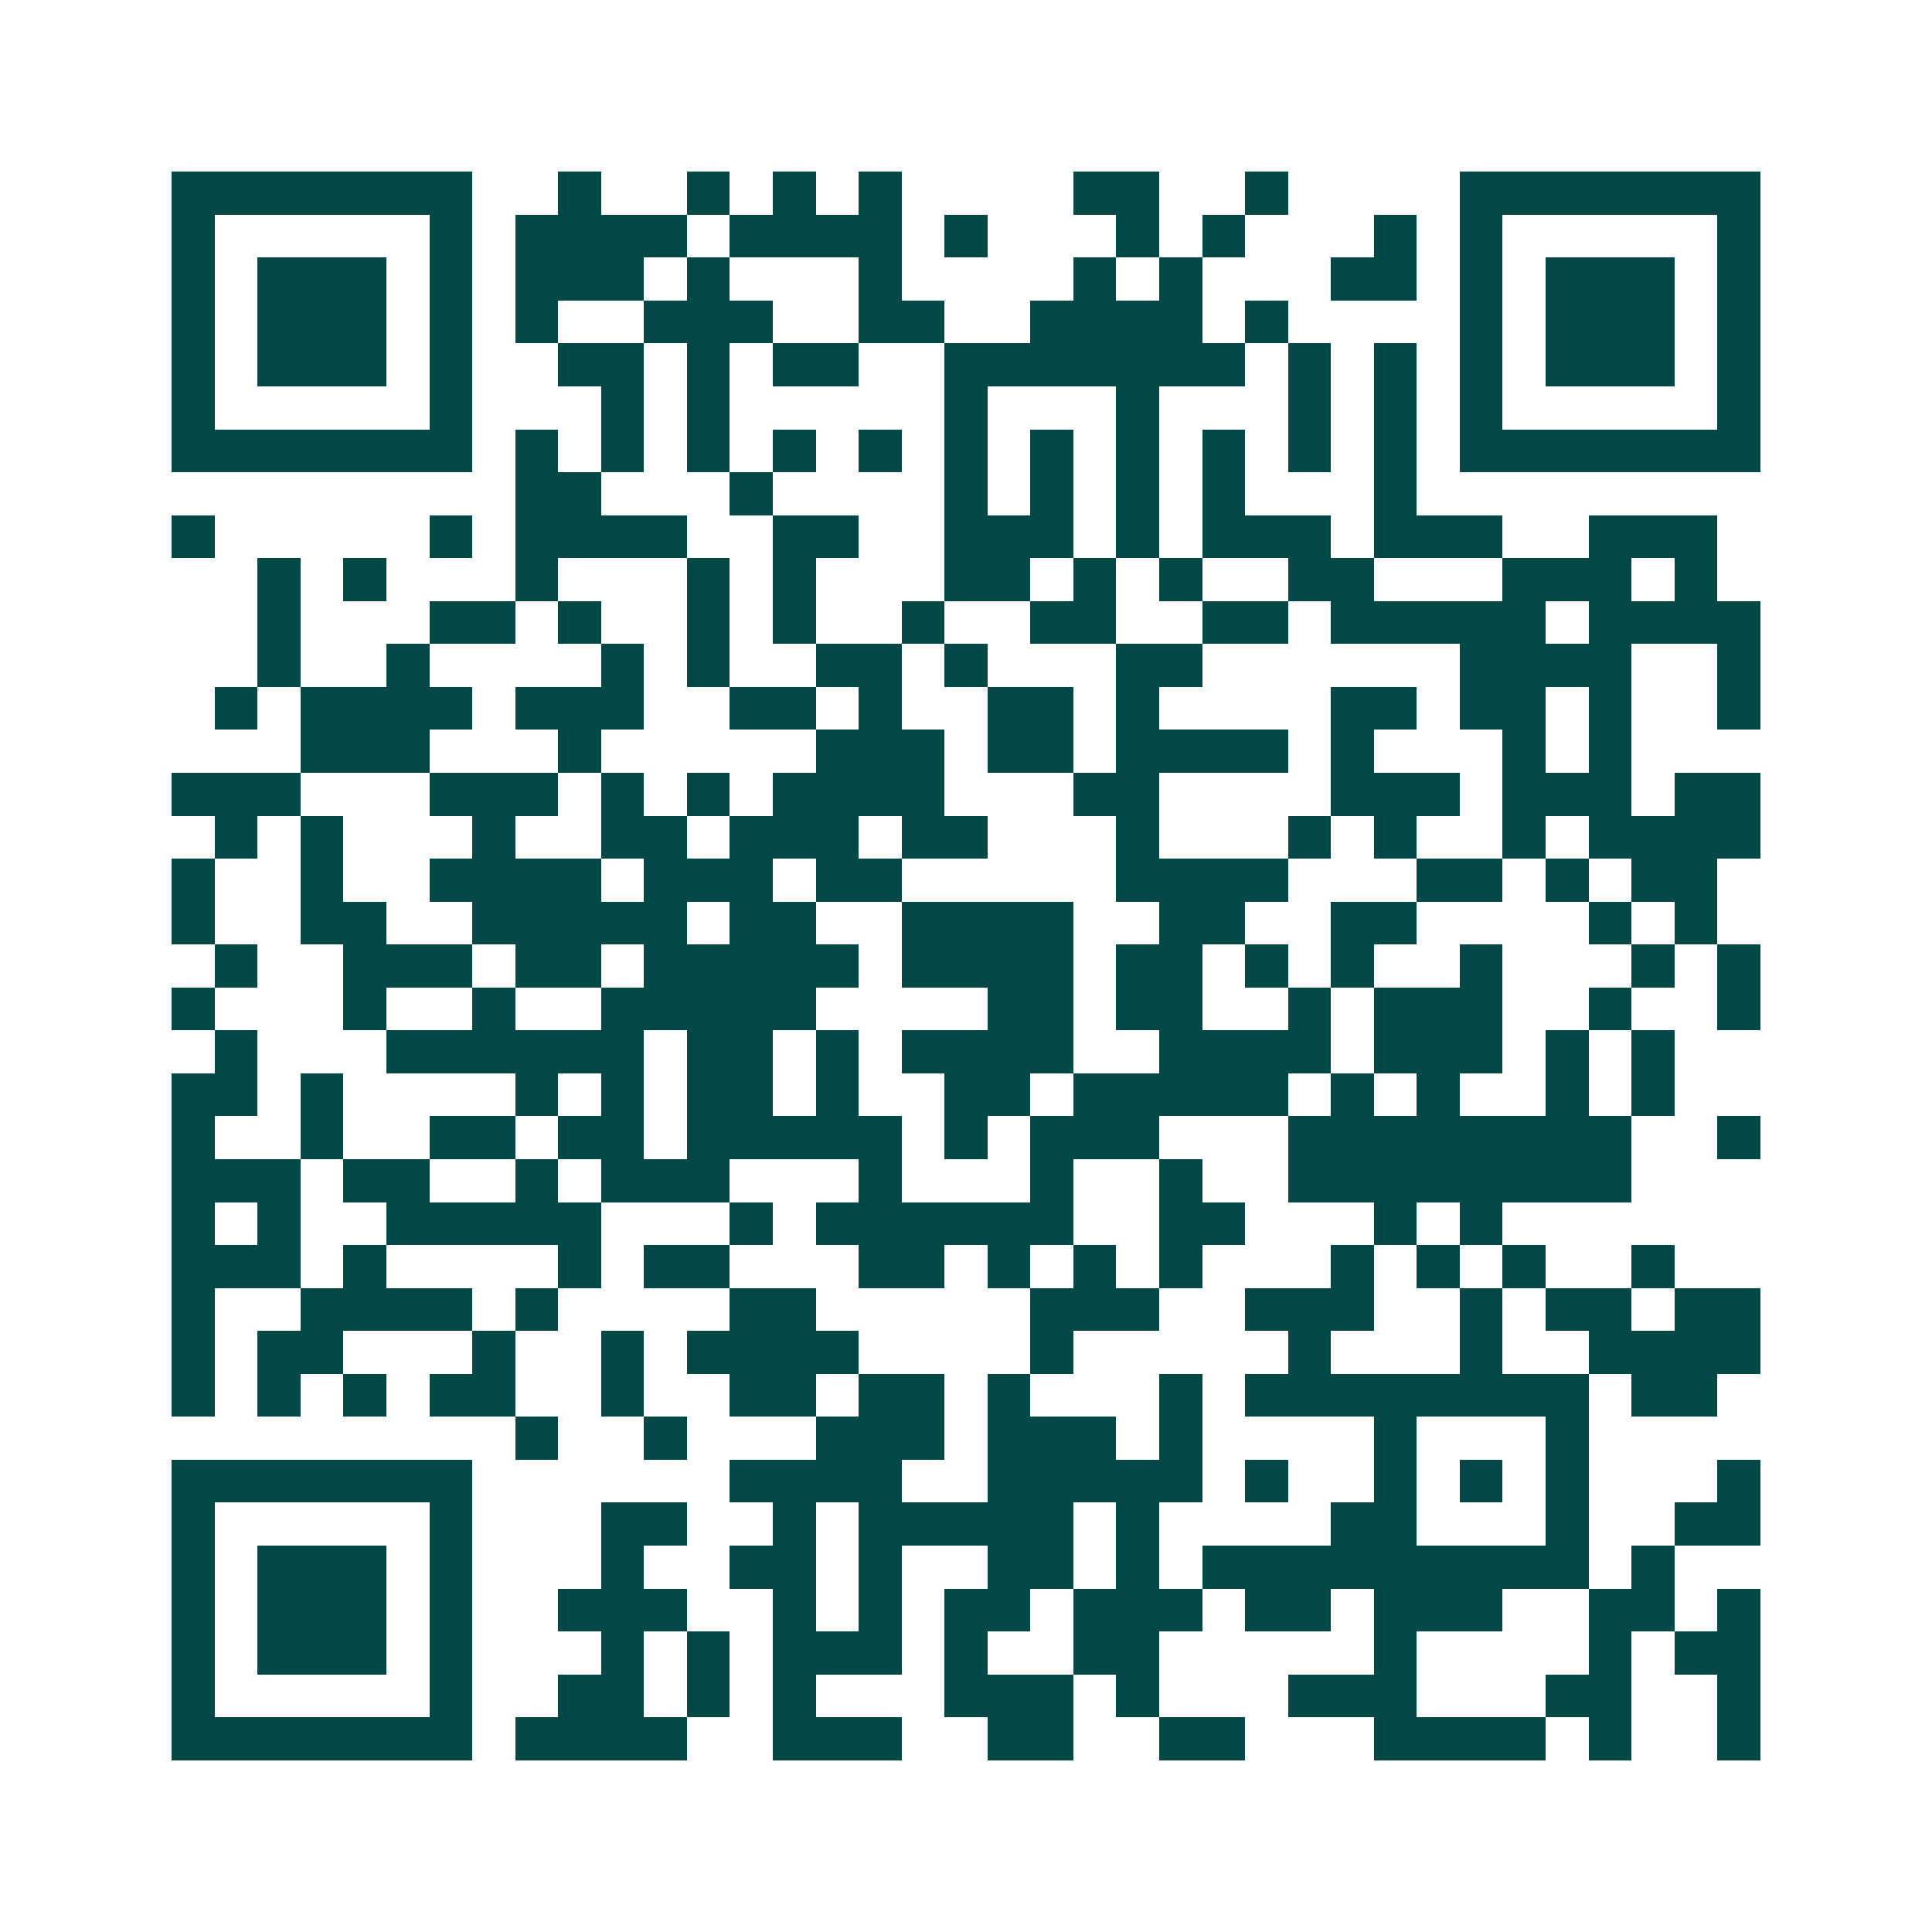 <svg xmlns="http://www.w3.org/2000/svg" width="200" height="200" viewBox="0 0 45 45" shape-rendering="crispEdges"><path fill="#ffffff" d="M0 0h45v45H0z"/><path stroke="#014847" d="M4 4.5h7m2 0h1m2 0h1m1 0h1m1 0h1m4 0h2m2 0h1m4 0h7M4 5.5h1m5 0h1m1 0h4m1 0h4m1 0h1m3 0h1m1 0h1m3 0h1m1 0h1m5 0h1M4 6.5h1m1 0h3m1 0h1m1 0h3m1 0h1m3 0h1m4 0h1m1 0h1m3 0h2m1 0h1m1 0h3m1 0h1M4 7.5h1m1 0h3m1 0h1m1 0h1m2 0h3m2 0h2m2 0h4m1 0h1m4 0h1m1 0h3m1 0h1M4 8.5h1m1 0h3m1 0h1m2 0h2m1 0h1m1 0h2m2 0h7m1 0h1m1 0h1m1 0h1m1 0h3m1 0h1M4 9.5h1m5 0h1m3 0h1m1 0h1m5 0h1m3 0h1m3 0h1m1 0h1m1 0h1m5 0h1M4 10.5h7m1 0h1m1 0h1m1 0h1m1 0h1m1 0h1m1 0h1m1 0h1m1 0h1m1 0h1m1 0h1m1 0h1m1 0h7M12 11.5h2m3 0h1m4 0h1m1 0h1m1 0h1m1 0h1m3 0h1M4 12.5h1m5 0h1m1 0h4m2 0h2m2 0h3m1 0h1m1 0h3m1 0h3m2 0h3M6 13.5h1m1 0h1m3 0h1m3 0h1m1 0h1m3 0h2m1 0h1m1 0h1m2 0h2m3 0h3m1 0h1M6 14.5h1m3 0h2m1 0h1m2 0h1m1 0h1m2 0h1m2 0h2m2 0h2m1 0h5m1 0h4M6 15.5h1m2 0h1m4 0h1m1 0h1m2 0h2m1 0h1m3 0h2m6 0h4m2 0h1M5 16.5h1m1 0h4m1 0h3m2 0h2m1 0h1m2 0h2m1 0h1m4 0h2m1 0h2m1 0h1m2 0h1M7 17.5h3m3 0h1m5 0h3m1 0h2m1 0h4m1 0h1m3 0h1m1 0h1M4 18.5h3m3 0h3m1 0h1m1 0h1m1 0h4m3 0h2m4 0h3m1 0h3m1 0h2M5 19.5h1m1 0h1m3 0h1m2 0h2m1 0h3m1 0h2m3 0h1m3 0h1m1 0h1m2 0h1m1 0h4M4 20.5h1m2 0h1m2 0h4m1 0h3m1 0h2m5 0h4m3 0h2m1 0h1m1 0h2M4 21.5h1m2 0h2m2 0h5m1 0h2m2 0h4m2 0h2m2 0h2m4 0h1m1 0h1M5 22.5h1m2 0h3m1 0h2m1 0h5m1 0h4m1 0h2m1 0h1m1 0h1m2 0h1m3 0h1m1 0h1M4 23.5h1m3 0h1m2 0h1m2 0h5m4 0h2m1 0h2m2 0h1m1 0h3m2 0h1m2 0h1M5 24.5h1m3 0h6m1 0h2m1 0h1m1 0h4m2 0h4m1 0h3m1 0h1m1 0h1M4 25.5h2m1 0h1m4 0h1m1 0h1m1 0h2m1 0h1m2 0h2m1 0h5m1 0h1m1 0h1m2 0h1m1 0h1M4 26.5h1m2 0h1m2 0h2m1 0h2m1 0h5m1 0h1m1 0h3m3 0h8m2 0h1M4 27.5h3m1 0h2m2 0h1m1 0h3m3 0h1m3 0h1m2 0h1m2 0h8M4 28.5h1m1 0h1m2 0h5m3 0h1m1 0h6m2 0h2m3 0h1m1 0h1M4 29.5h3m1 0h1m4 0h1m1 0h2m3 0h2m1 0h1m1 0h1m1 0h1m3 0h1m1 0h1m1 0h1m2 0h1M4 30.5h1m2 0h4m1 0h1m4 0h2m5 0h3m2 0h3m2 0h1m1 0h2m1 0h2M4 31.5h1m1 0h2m3 0h1m2 0h1m1 0h4m4 0h1m5 0h1m3 0h1m2 0h4M4 32.5h1m1 0h1m1 0h1m1 0h2m2 0h1m2 0h2m1 0h2m1 0h1m3 0h1m1 0h8m1 0h2M12 33.5h1m2 0h1m3 0h3m1 0h3m1 0h1m4 0h1m3 0h1M4 34.5h7m6 0h4m2 0h5m1 0h1m2 0h1m1 0h1m1 0h1m3 0h1M4 35.5h1m5 0h1m3 0h2m2 0h1m1 0h5m1 0h1m4 0h2m3 0h1m2 0h2M4 36.5h1m1 0h3m1 0h1m3 0h1m2 0h2m1 0h1m2 0h2m1 0h1m1 0h9m1 0h1M4 37.5h1m1 0h3m1 0h1m2 0h3m2 0h1m1 0h1m1 0h2m1 0h3m1 0h2m1 0h3m2 0h2m1 0h1M4 38.5h1m1 0h3m1 0h1m3 0h1m1 0h1m1 0h3m1 0h1m2 0h2m5 0h1m4 0h1m1 0h2M4 39.5h1m5 0h1m2 0h2m1 0h1m1 0h1m3 0h3m1 0h1m3 0h3m3 0h2m2 0h1M4 40.5h7m1 0h4m2 0h3m2 0h2m2 0h2m3 0h4m1 0h1m2 0h1"/></svg>
